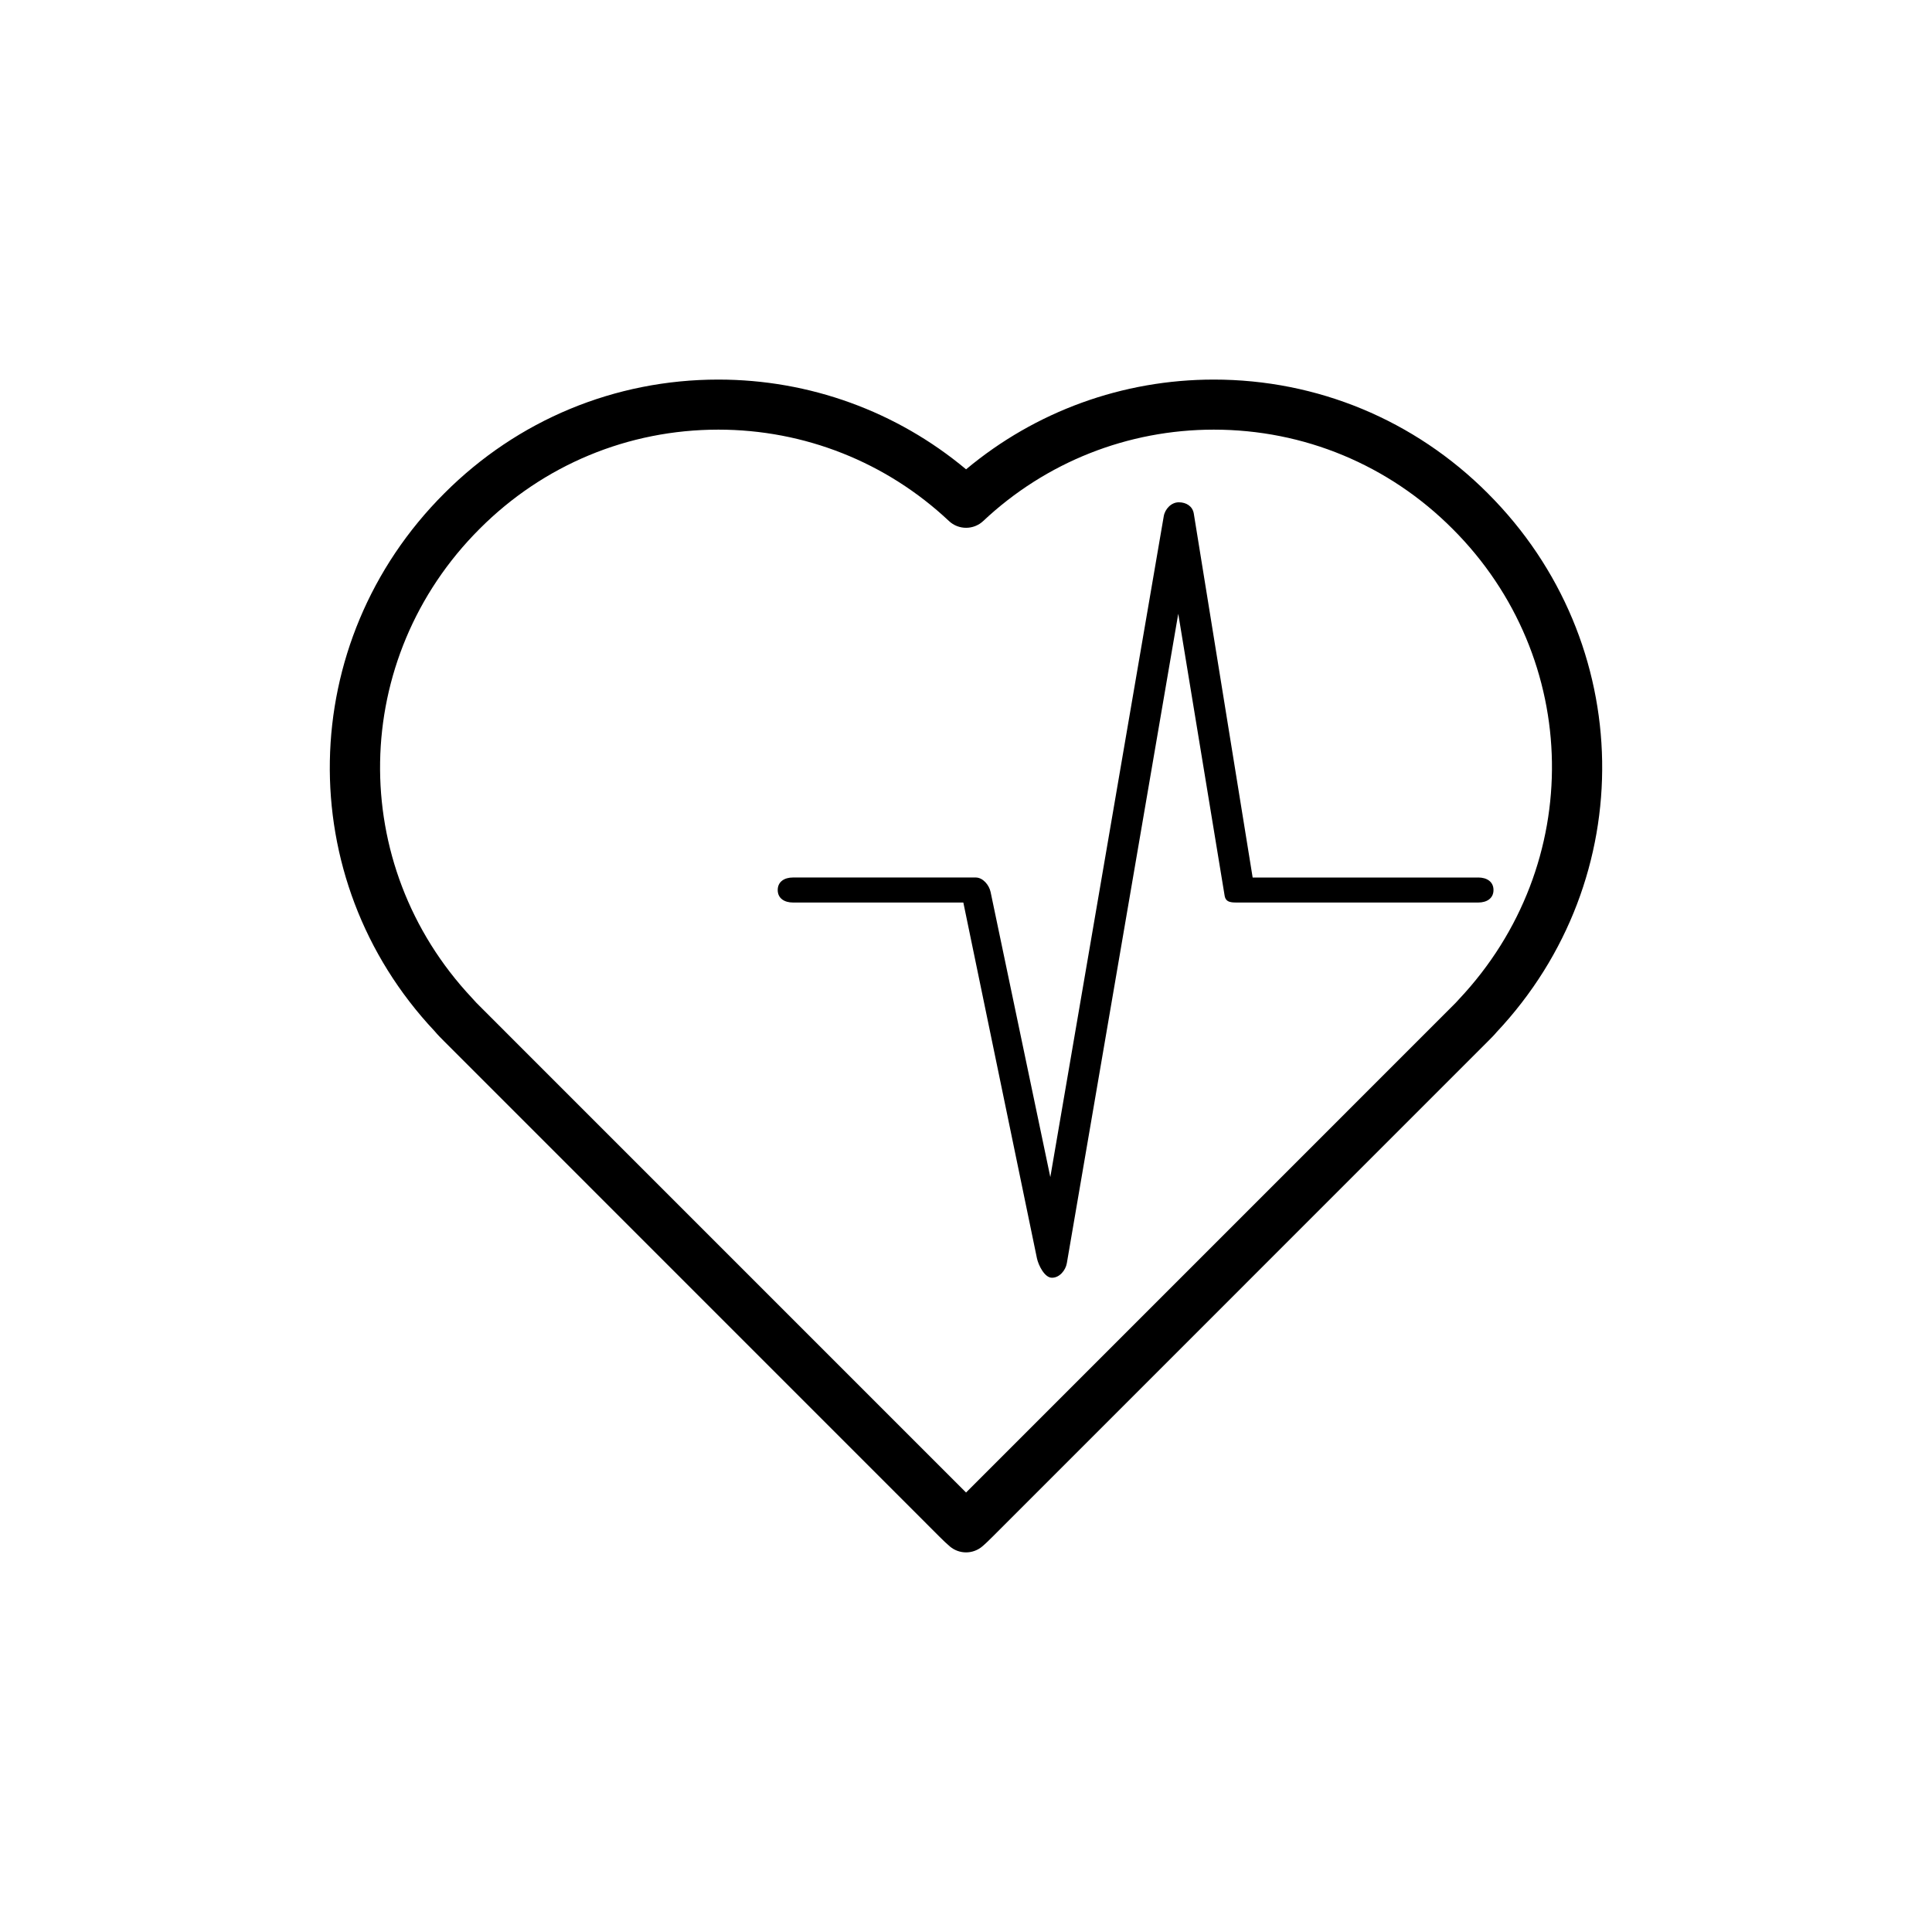 <?xml version="1.0" encoding="UTF-8"?>
<!-- Uploaded to: ICON Repo, www.iconrepo.com, Generator: ICON Repo Mixer Tools -->
<svg fill="#000000" width="800px" height="800px" version="1.1" viewBox="144 144 512 512" xmlns="http://www.w3.org/2000/svg">
 <g>
  <path d="m535.76 376.55h-59.793l-15.598-96.441c-0.316-1.949-1.988-2.996-3.965-2.996h-0.02c-1.961 0-3.644 1.75-3.977 3.688l-30.062 175.14-15.824-75.543c-0.391-1.871-2.043-3.852-3.949-3.852h-48.434c-2.227 0-4.035 1.086-4.035 3.316 0 2.234 1.809 3.316 4.035 3.316h45.156l19.504 94.277c0.398 1.871 2.047 5.156 3.949 5.156h0.078c1.938 0 3.574-1.949 3.898-3.859l29.527-172.1 12.289 74.711c0.316 1.957 2.004 1.816 3.984 1.816h63.234c2.234 0 4.035-1.082 4.035-3.316 0.004-2.234-1.809-3.316-4.035-3.316z"/>
  <path d="m538.29 274.74c-19.41-19.441-45.195-30.148-72.621-30.148-24.156 0-47.238 8.406-65.648 23.785-18.41-15.379-41.496-23.785-65.656-23.785-27.426 0-53.211 10.707-72.609 30.141-39.508 39.438-40.535 102.17-2.598 142.51 0.789 0.949 1.738 1.902 2.594 2.758l131.32 131.34c0.844 0.836 1.77 1.742 2.684 2.512 1.234 1.027 2.746 1.543 4.258 1.543s3.023-0.516 4.258-1.543c0.914-0.77 1.836-1.676 2.75-2.586l131.25-131.26c0.863-0.855 1.797-1.805 2.332-2.465 38.207-40.629 37.184-103.36-2.316-142.8zm-7.59 134.01c-0.543 0.648-1.207 1.285-1.797 1.883l-128.89 128.9-128.89-128.9c-0.59-0.582-1.238-1.219-2.035-2.156-33.266-35.387-32.363-90.004 2.047-124.36 16.902-16.93 39.355-26.258 63.234-26.258 22.797 0 44.5 8.598 61.113 24.215 2.551 2.398 6.531 2.398 9.082 0 16.605-15.613 38.309-24.215 61.105-24.215 23.879 0 46.332 9.328 63.246 26.266 34.402 34.34 35.305 88.957 1.789 124.62z"/>
 </g>
</svg>